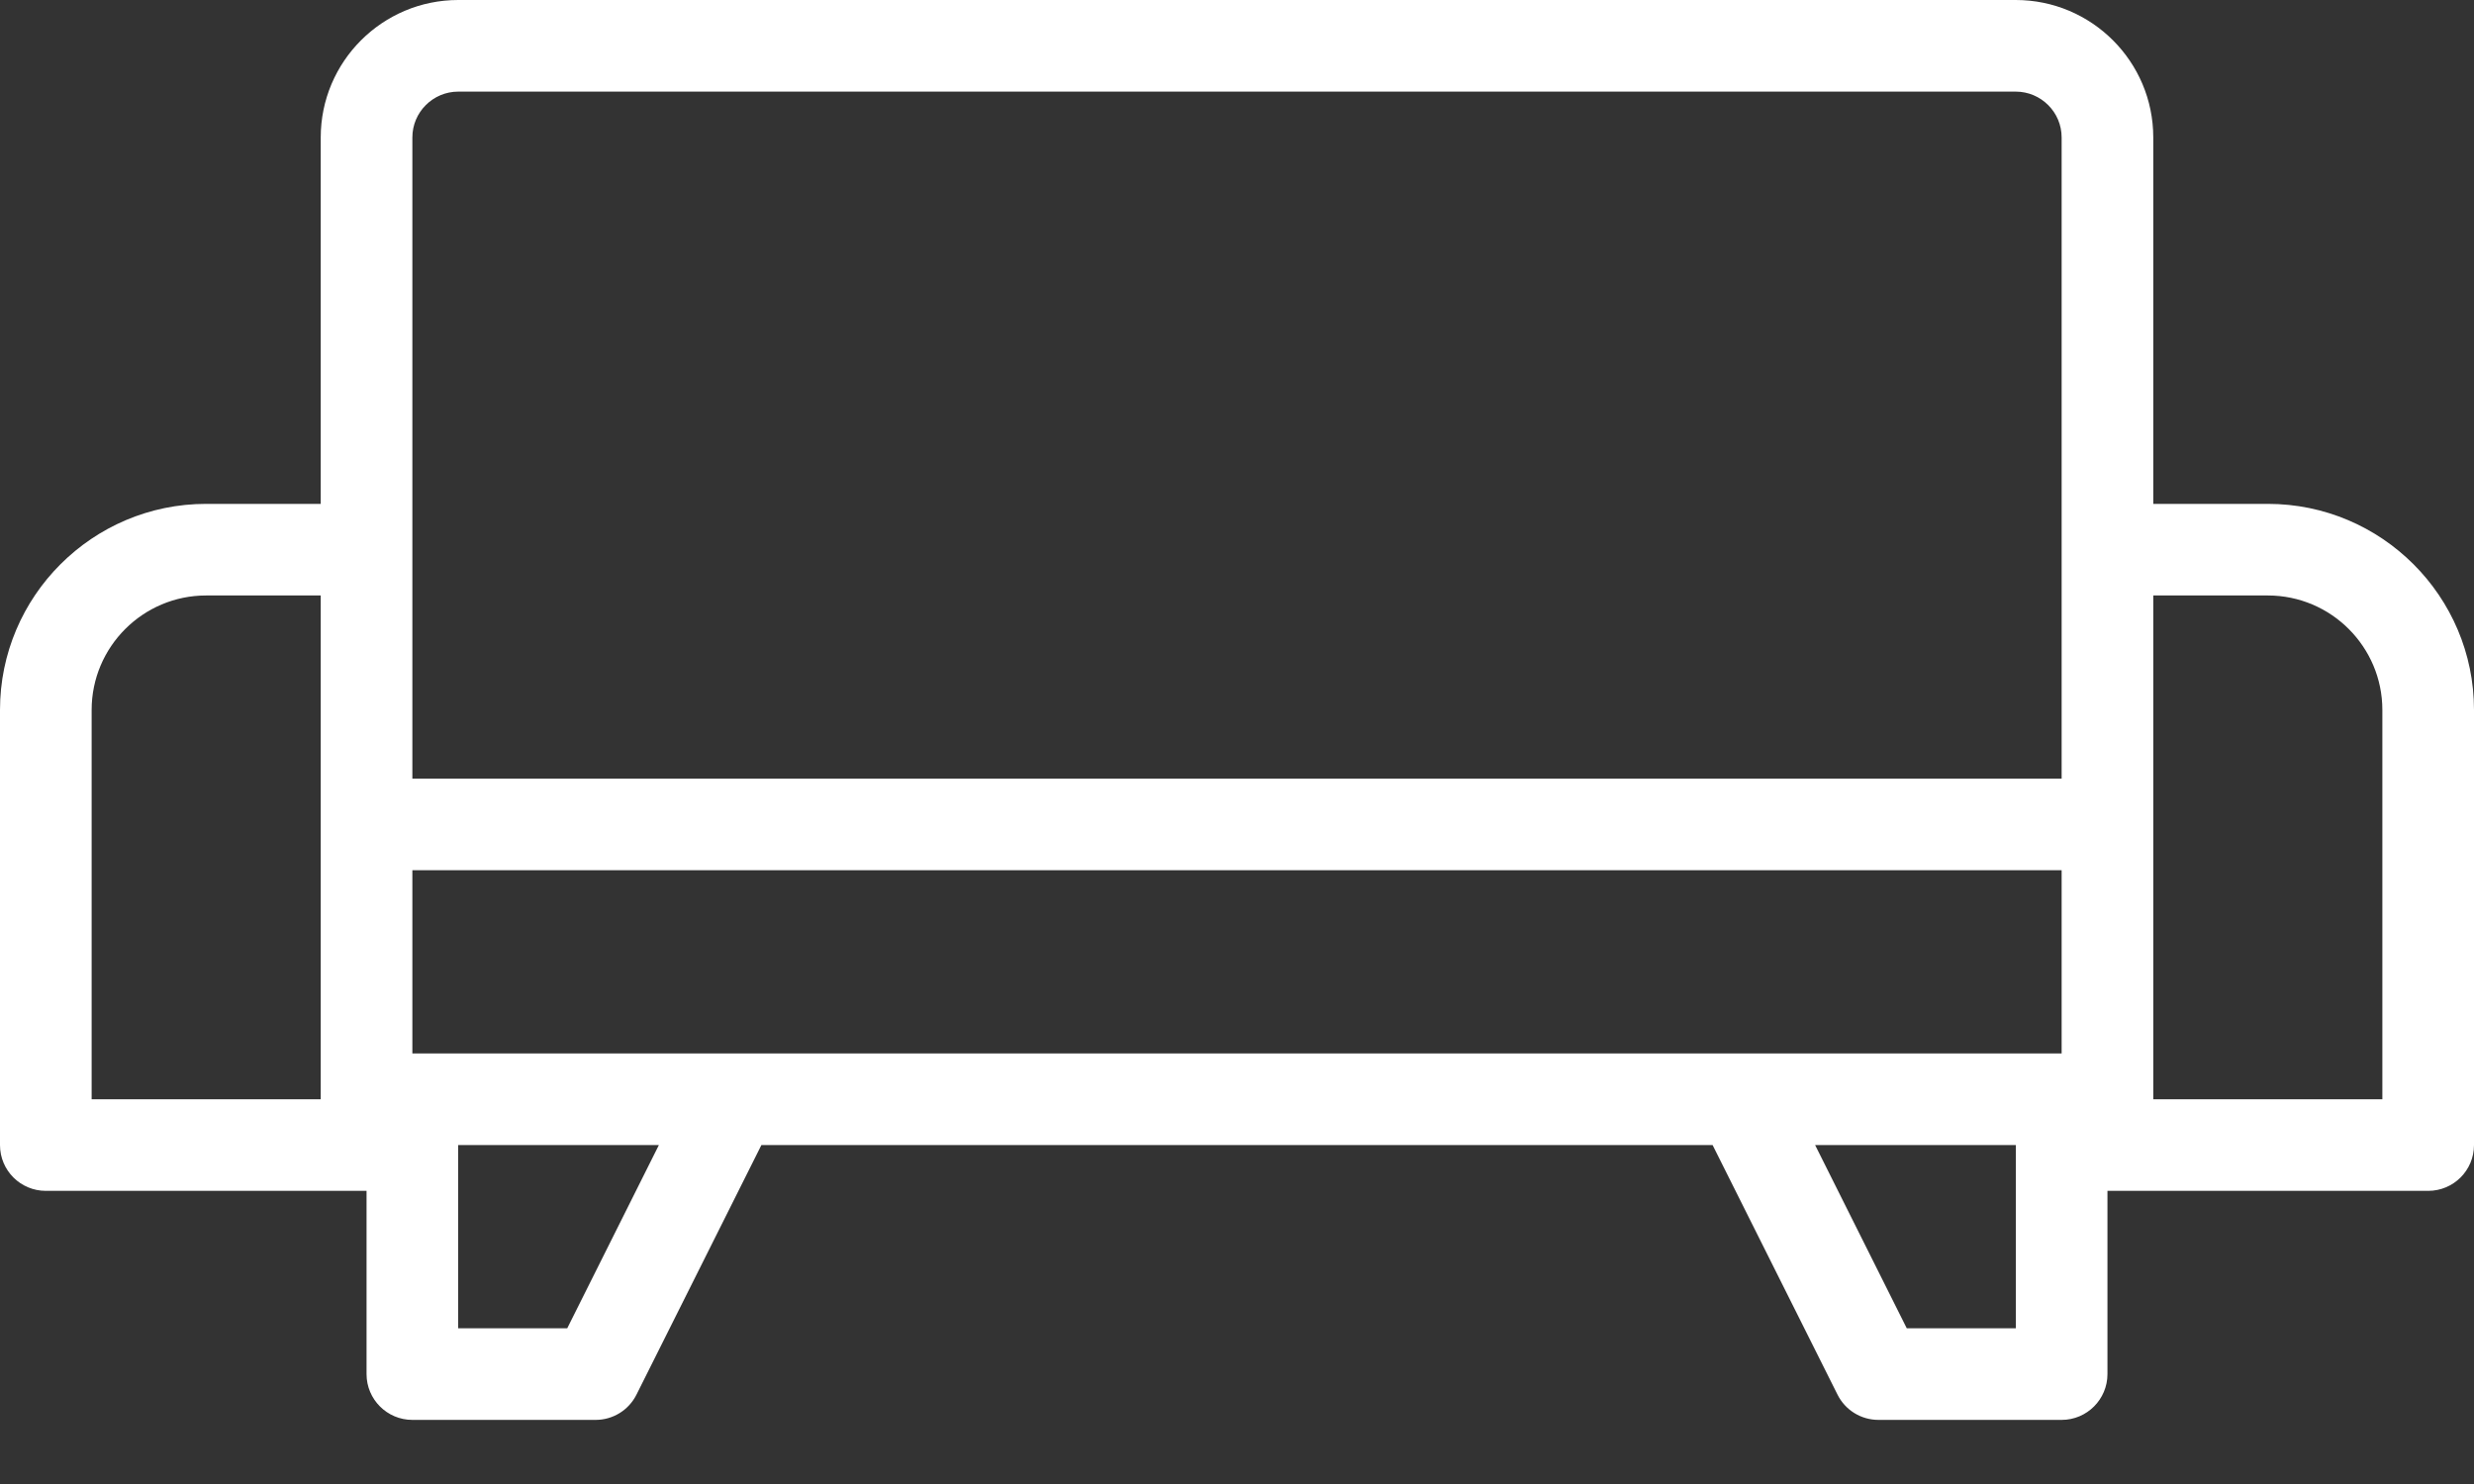 <svg width="25" height="15" viewBox="0 0 25 15" fill="none" xmlns="http://www.w3.org/2000/svg">
<rect x="0" y="0" width="25" height="15" fill="#333333" stroke="none"/>
<path d="M22.917 5.093H21.759V1.389C21.759 0.623 21.136 0 20.369 0H4.631C3.864 0 3.241 0.623 3.241 1.389V5.093H2.083C0.935 5.093 0 6.027 0 7.176V11.574C0 11.83 0.207 12.037 0.463 12.037H3.704V13.889C3.704 14.144 3.911 14.352 4.167 14.352H6.019C6.194 14.352 6.354 14.253 6.432 14.096L7.694 11.574H17.306L18.568 14.096C18.646 14.253 18.806 14.352 18.982 14.352H20.833C21.089 14.352 21.296 14.144 21.296 13.889V12.037H24.537C24.793 12.037 25 11.83 25 11.574V7.176C25 6.027 24.065 5.093 22.917 5.093ZM7.407 10.648H4.167V8.796H20.833V10.648H17.593H7.407ZM4.167 1.389C4.167 1.134 4.375 0.926 4.631 0.926H20.369C20.625 0.926 20.833 1.134 20.833 1.389V5.556V7.87H4.167V5.556V1.389ZM0.926 11.111V7.176C0.926 6.538 1.445 6.019 2.083 6.019H3.241V8.333V11.111H0.926ZM5.732 13.426H4.63V11.574H6.658L5.732 13.426ZM20.37 13.426H19.268L18.342 11.574H20.37V13.426ZM24.074 11.111H21.759V8.333V6.019H22.917C23.555 6.019 24.074 6.538 24.074 7.176V11.111Z" fill="white"/>
</svg>
